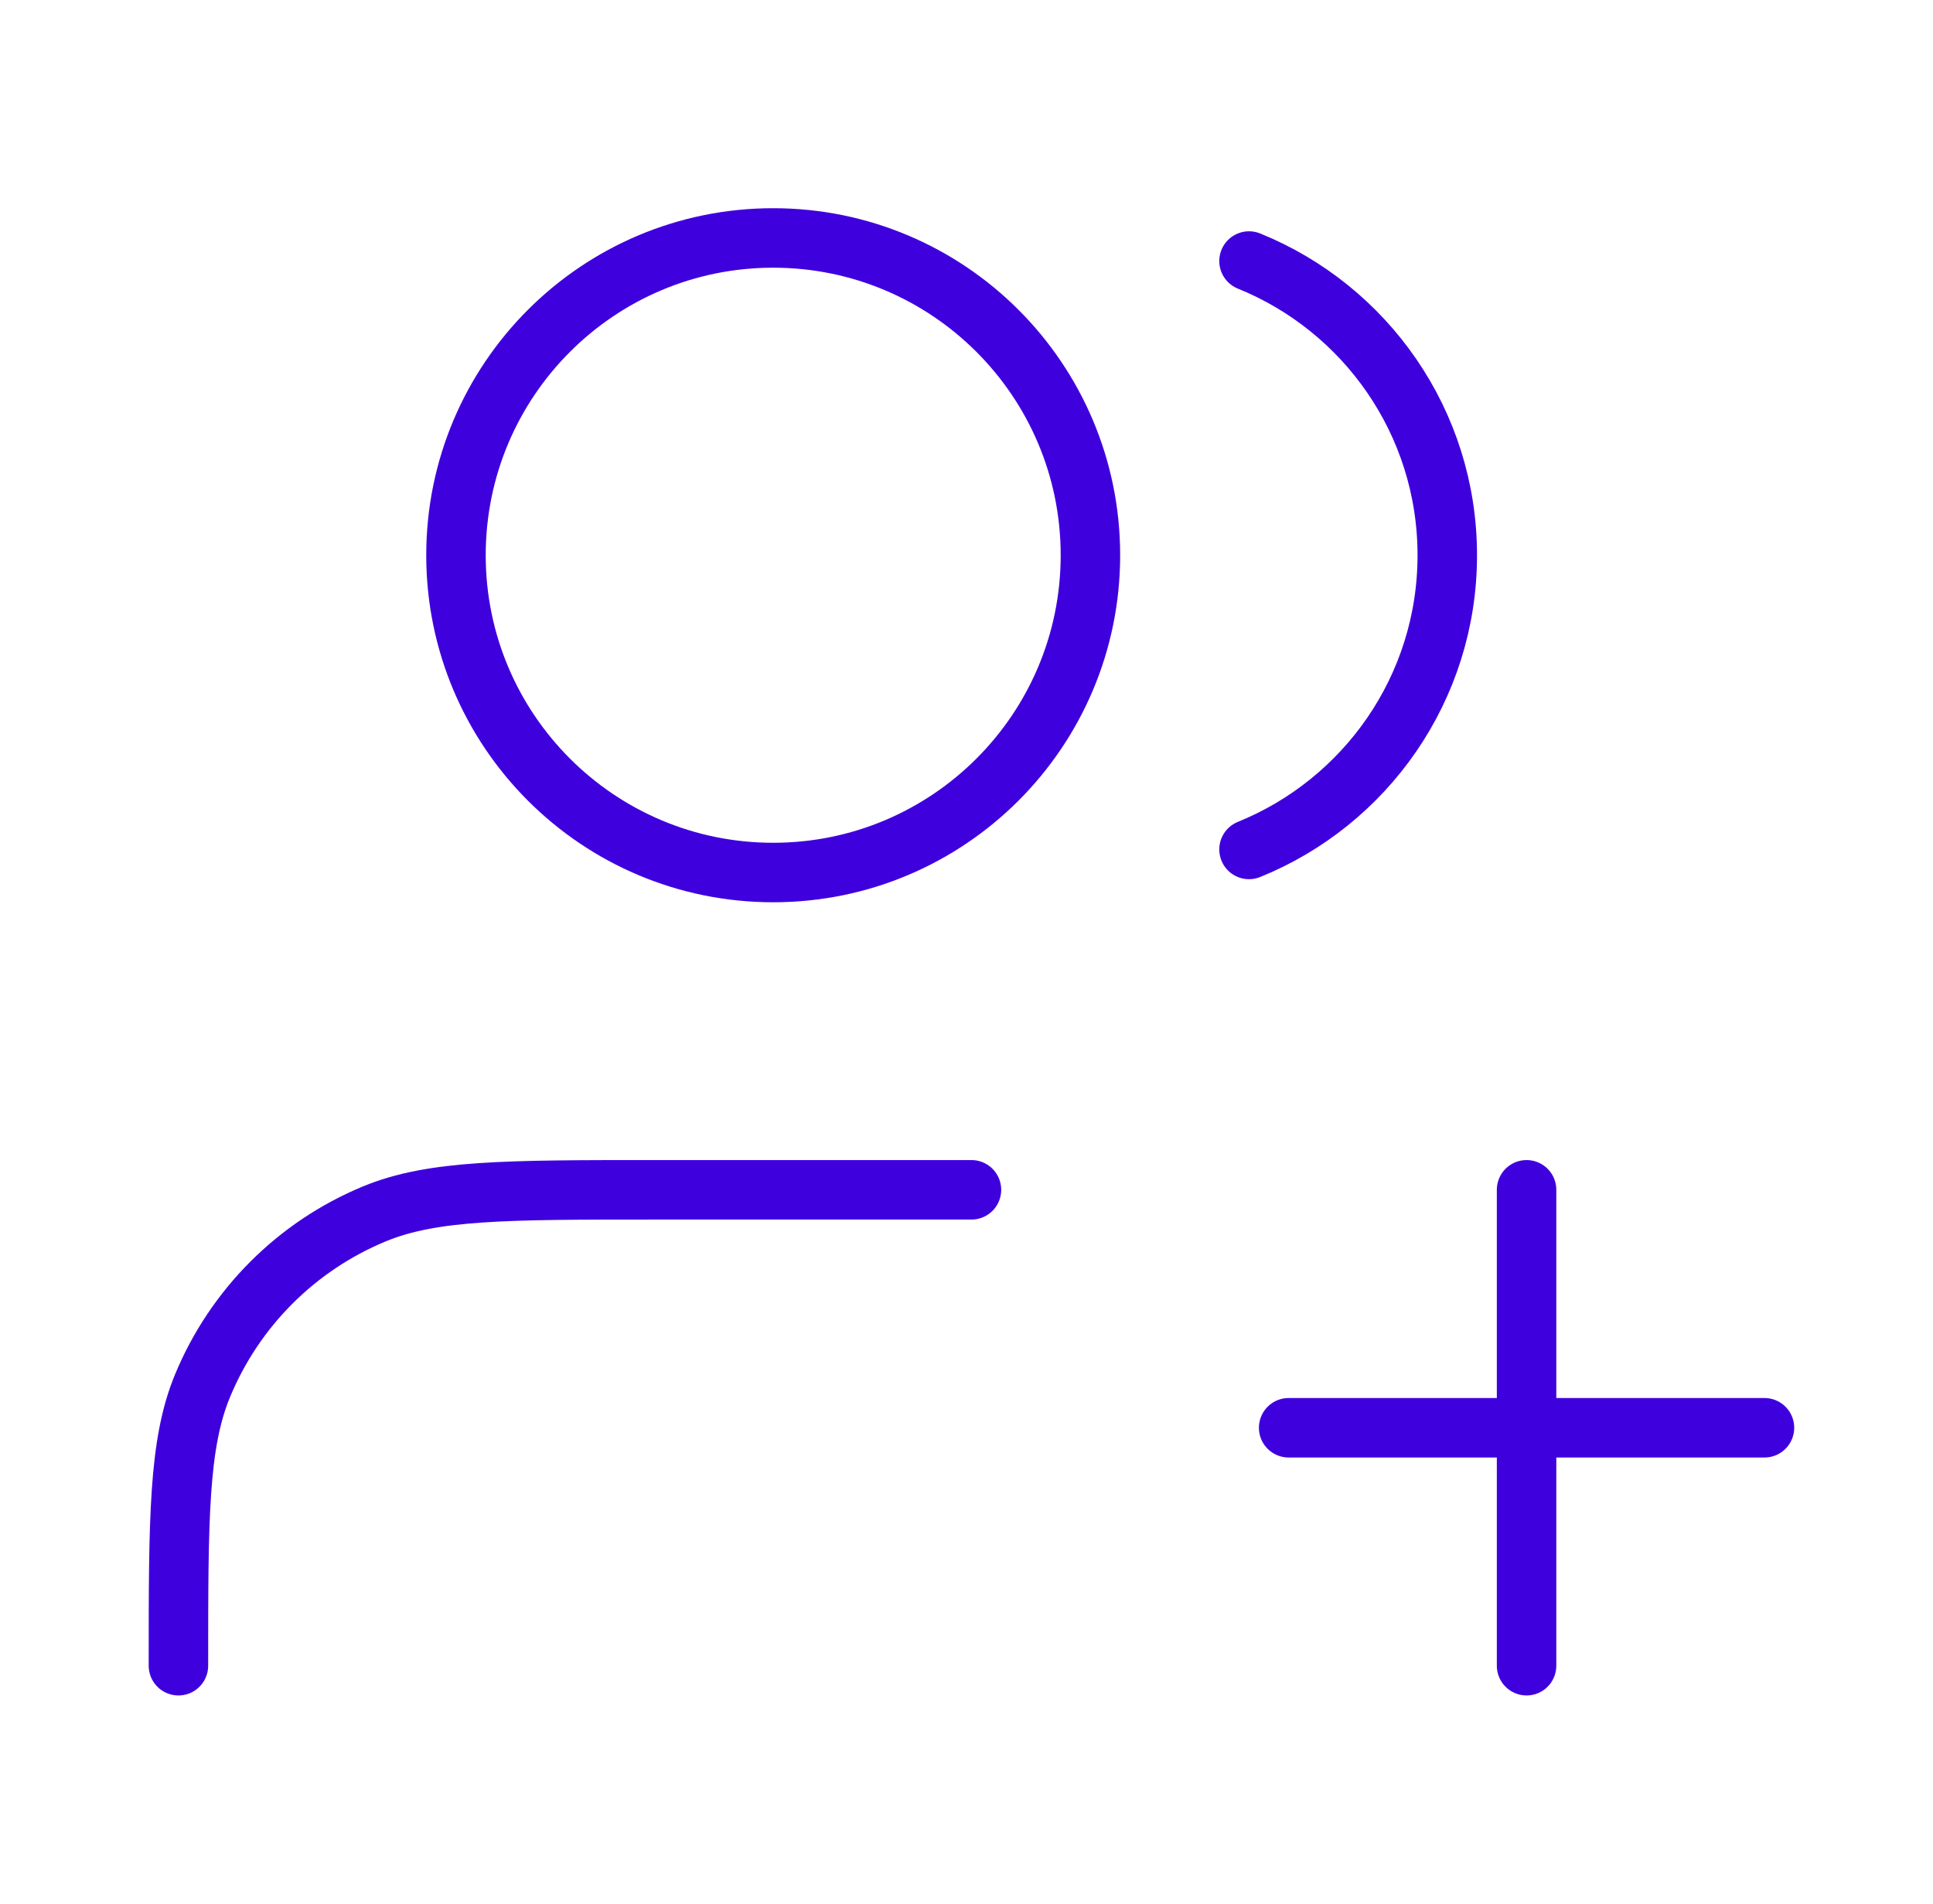 <svg width="65" height="64" viewBox="0 0 65 64" fill="none" xmlns="http://www.w3.org/2000/svg">
<path d="M51.333 56.001V40.001M43.333 48.001H59.333M32.667 40.001H22C17.03 40.001 14.545 40.001 12.585 40.812C9.971 41.895 7.895 43.972 6.812 46.585C6 48.545 6 51.03 6 56.001M42 8.776C45.909 10.358 48.667 14.191 48.667 18.667C48.667 23.144 45.909 26.976 42 28.558M36.667 18.667C36.667 24.558 31.891 29.334 26 29.334C20.109 29.334 15.333 24.558 15.333 18.667C15.333 12.776 20.109 8 26 8C31.891 8 36.667 12.776 36.667 18.667Z" stroke="#3F00DE" stroke-width="2" stroke-linecap="round" stroke-linejoin="round"/>
</svg>
